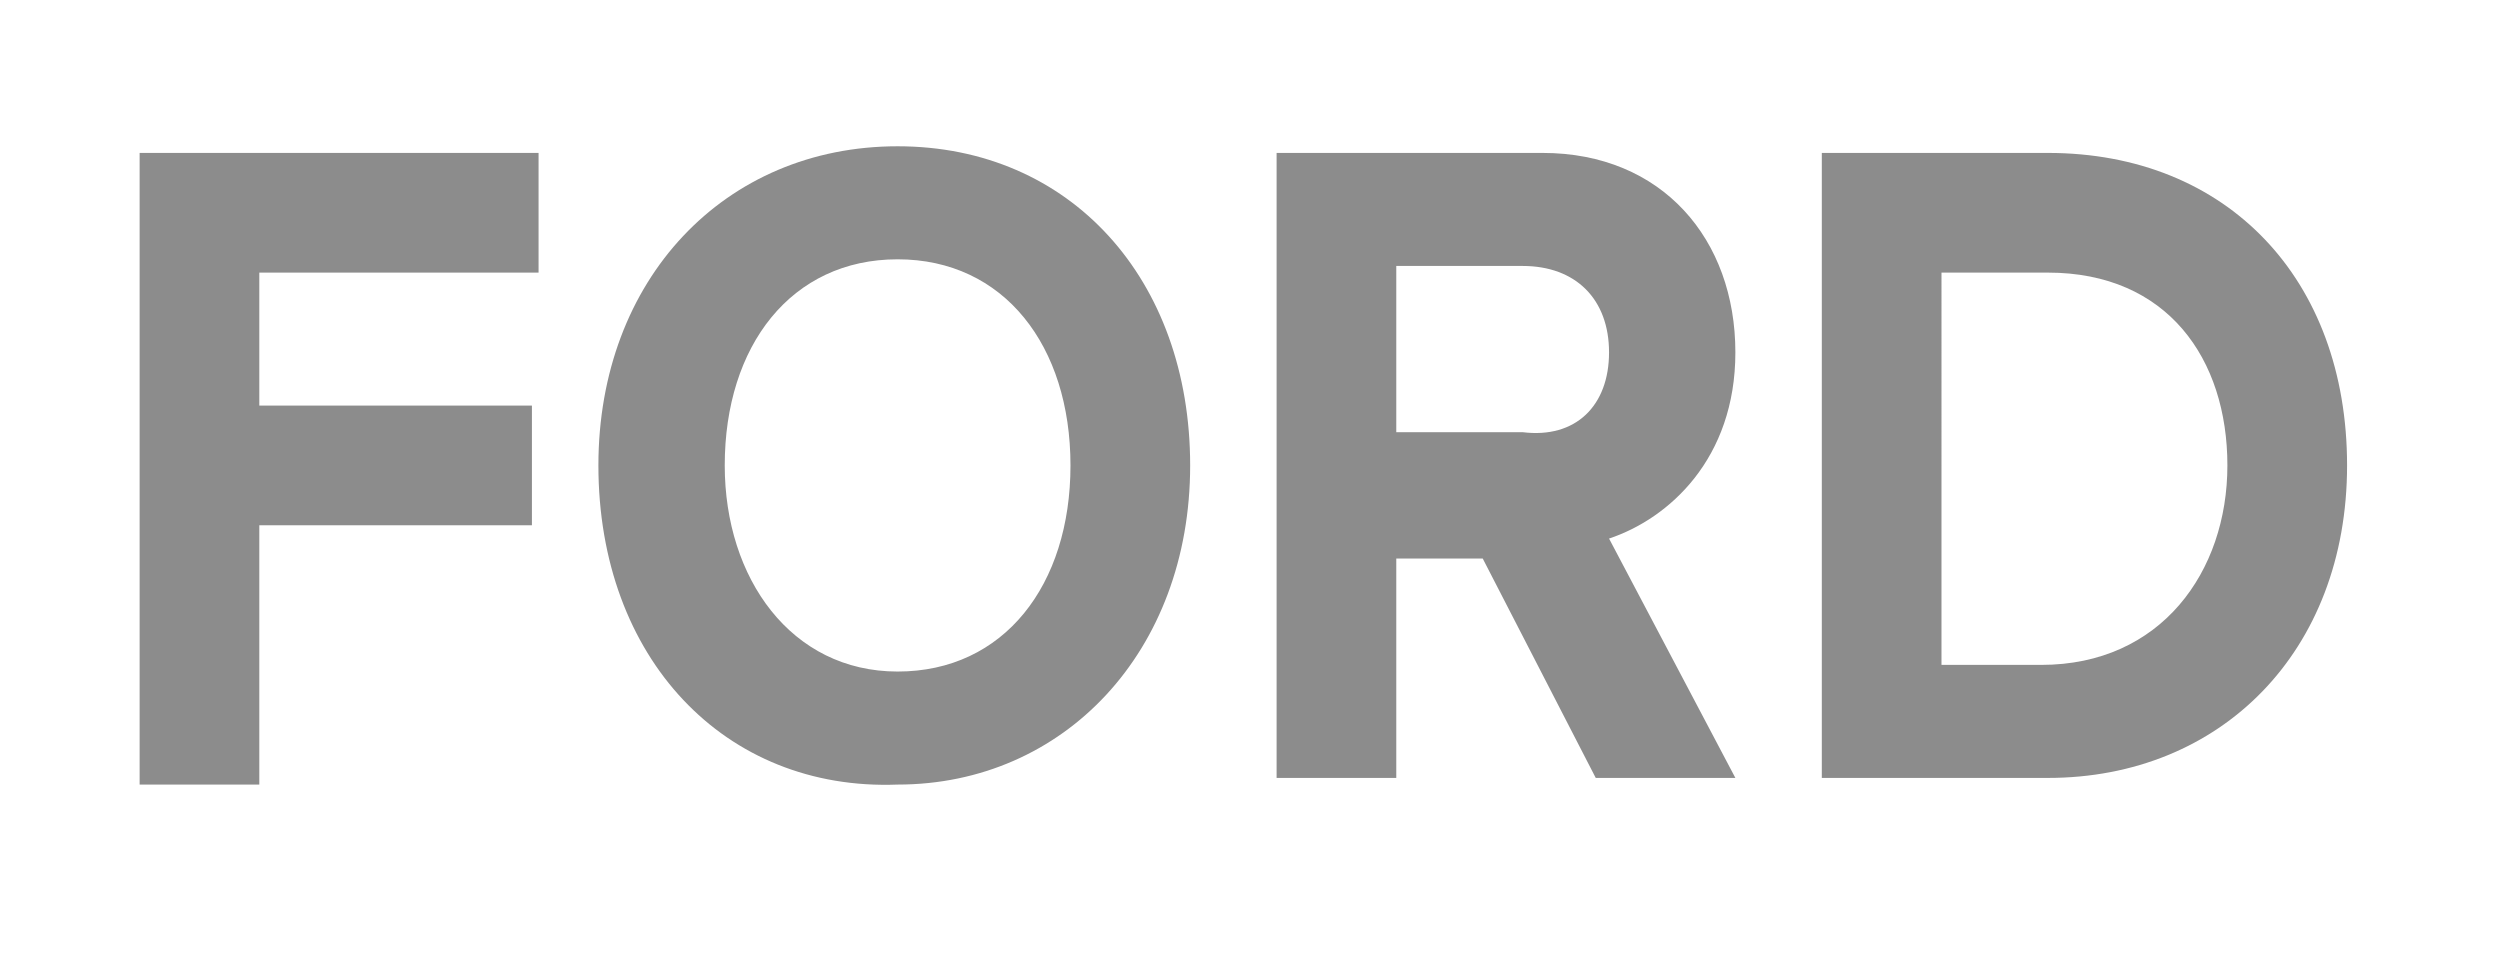 <?xml version="1.0" encoding="utf-8"?>
<!-- Generator: Adobe Illustrator 23.0.1, SVG Export Plug-In . SVG Version: 6.00 Build 0)  -->
<svg version="1.1" id="Layer_1" xmlns="http://www.w3.org/2000/svg" xmlns:xlink="http://www.w3.org/1999/xlink" x="0px" y="0px"
	 viewBox="0 0 37.6 14.7" style="enable-background:new 0 0 37.6 14.7;" xml:space="preserve">
<style type="text/css">
	.st0{enable-background:new    ;}
	.st1{fill:#8C8C8C;}
</style>
<title>FORD</title>
<g class="st0">
	<path class="st1" d="M2.1,11.7V2.3h6v1.8H3.9v2h4.1v1.8H3.9v3.9H2.1z"/>
	<path class="st1" d="M9,7c0-2.8,1.9-4.8,4.5-4.8c2.6,0,4.4,2,4.4,4.8c0,2.8-1.9,4.8-4.4,4.8C10.9,11.9,9,9.9,9,7z M16.1,7
		c0-1.8-1-3.1-2.6-3.1c-1.6,0-2.6,1.3-2.6,3.1c0,1.7,1,3.1,2.6,3.1C15.1,10.1,16.1,8.8,16.1,7z"/>
	<path class="st1" d="M24,11.7l-1.7-3.3H21v3.3h-1.8V2.3h4c1.8,0,2.9,1.3,2.9,3c0,1.6-1,2.5-1.9,2.8l1.9,3.6H24z M24.2,5.3
		c0-0.8-0.5-1.3-1.3-1.3H21v2.5h1.9C23.7,6.6,24.2,6.1,24.2,5.3z"/>
	<path class="st1" d="M27.4,11.7V2.3h3.4c2.7,0,4.5,1.9,4.5,4.7c0,2.8-1.9,4.7-4.5,4.7H27.4z M33.5,7c0-1.6-0.9-2.9-2.7-2.9h-1.6V10
		h1.5C32.5,10,33.5,8.6,33.5,7z"/>
</g>
</svg>
